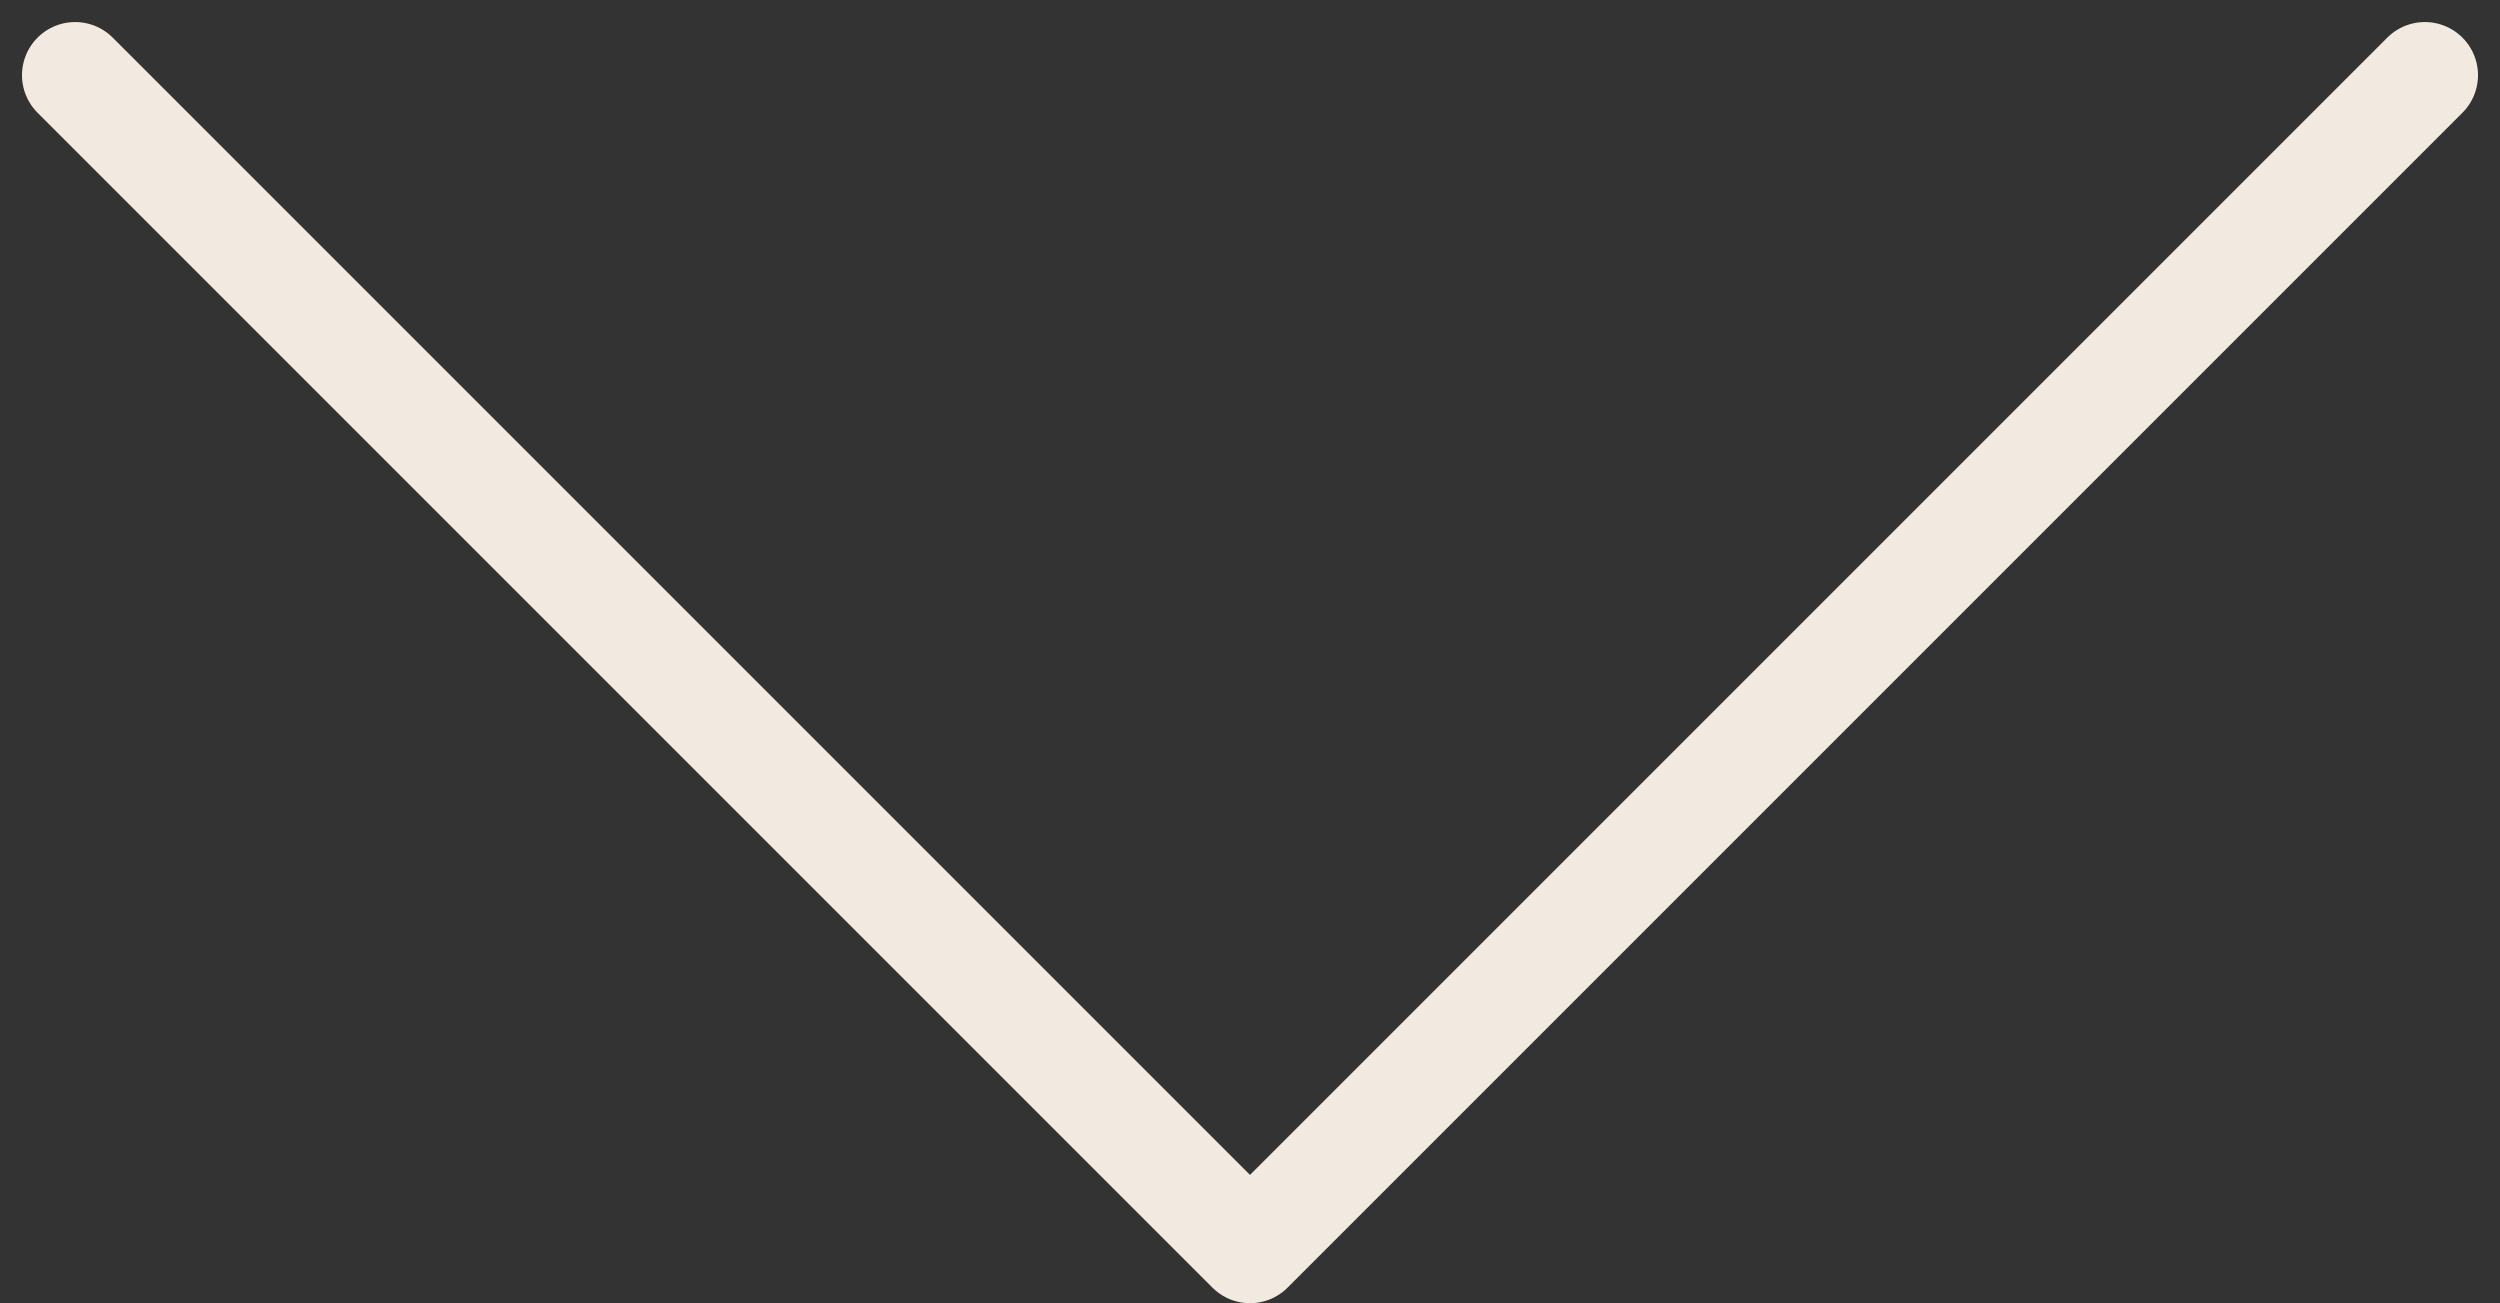 <svg xmlns="http://www.w3.org/2000/svg" width="47.05" height="24.525" viewBox="0 0 47.05 24.525"><rect x="0" y="0" width="47.05" height="24.525" fill="#333333" stroke="none"/><defs><style>.a{fill:none;stroke:#F2E9E1;stroke-linecap:round;stroke-linejoin:round;stroke-width:2px;mix-blend-mode:multiply;isolation:isolate;}</style></defs><path class="a" d="M4704.708,885.708l22.111,22.111,22.111-22.111" transform="translate(-4703.294 -884.293)" stroke-opacity="1" /></svg>